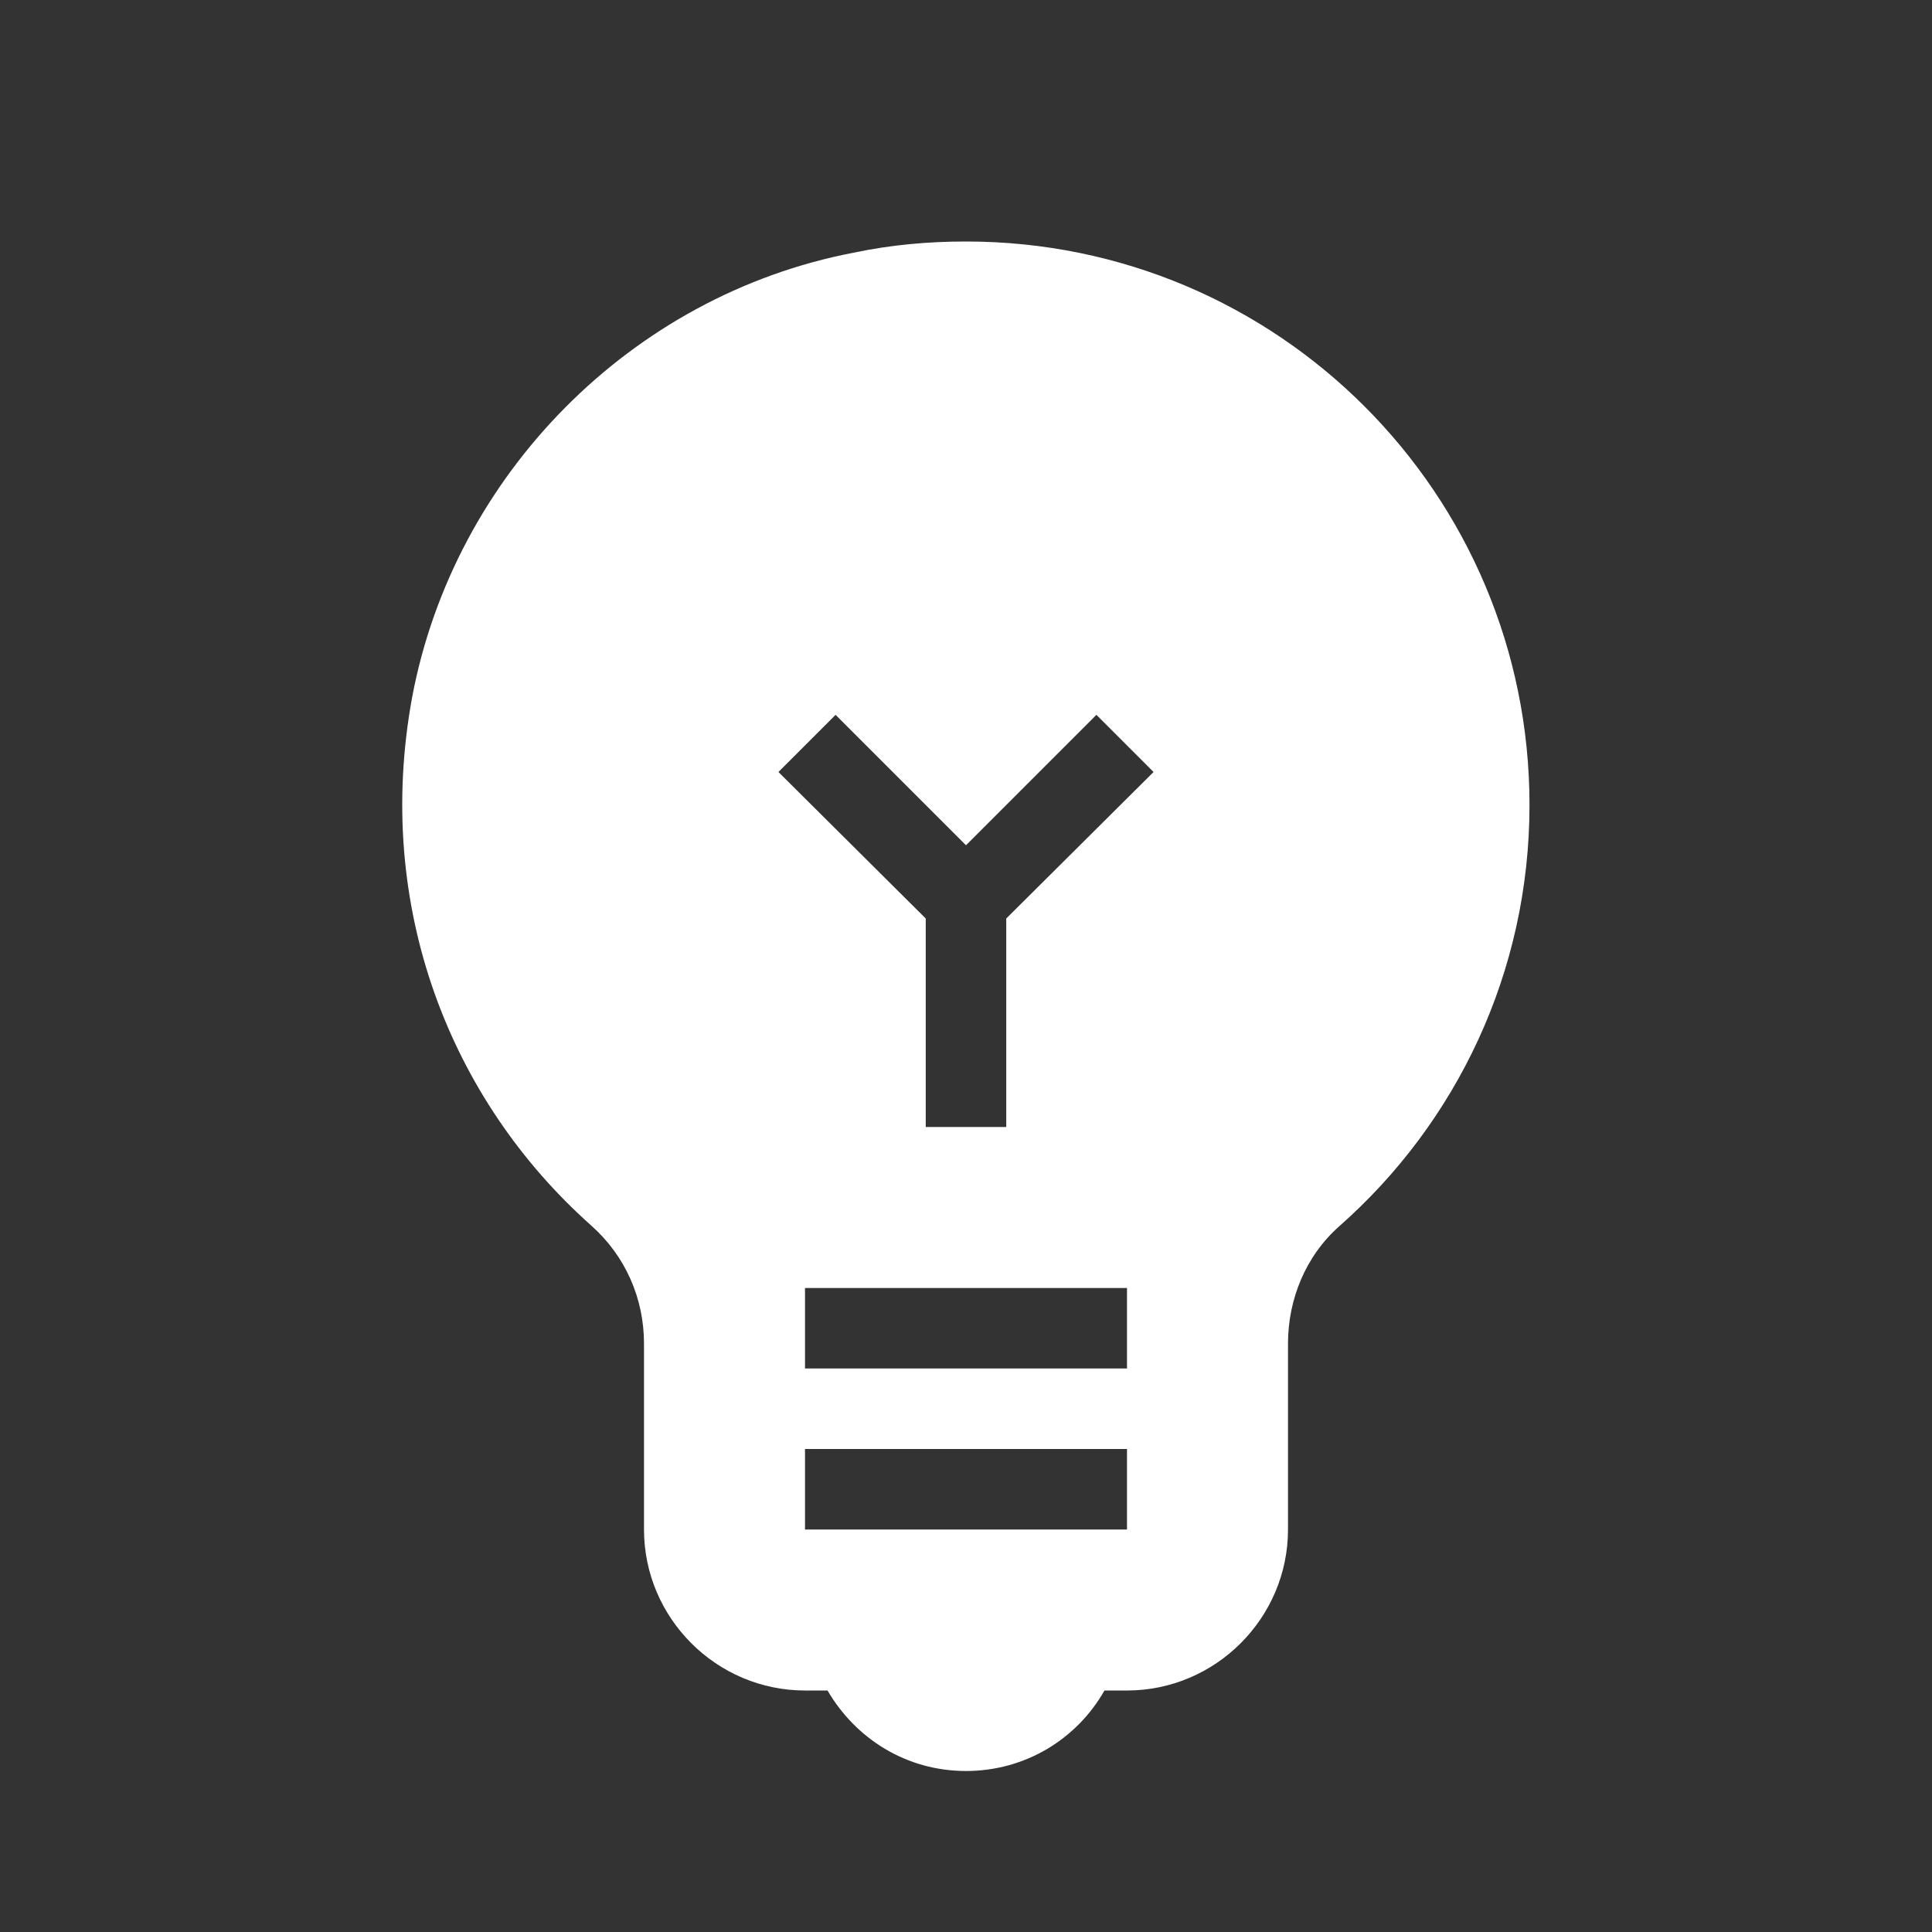 <svg width="48" height="48" viewBox="0 0 48 48" fill="none" xmlns="http://www.w3.org/2000/svg">
<rect x="0" y="0" width="48" height="48" fill="#333333" stroke="none"/>
<g clip-path="url(#clip0_1232_7838)">
<path d="M24 6C23.08 6 22.14 6.08 21.2 6.28C15.68 7.34 11.28 11.8 10.24 17.32C9.28 22.54 11.2 27.34 14.68 30.44C15.54 31.2 16 32.26 16 33.38V38C16 40.2 17.8 42 20 42H20.56C21.26 43.2 22.52 44 24 44C25.48 44 26.76 43.2 27.44 42H28C30.2 42 32 40.2 32 38V33.38C32 32.28 32.44 31.2 33.28 30.46C36.18 27.9 38 24.16 38 20C38 12.26 31.74 6 24 6ZM28 38H20V36H28V38ZM28 34H20V32H28V34ZM25 22.82V28H23V22.82L19.34 19.18L20.76 17.76L24 21L27.24 17.76L28.66 19.18L25 22.82Z" fill="white"/>
</g>
<defs>
<clipPath id="clip0_1232_7838">
<rect width="48" height="48" fill="white"/>
</clipPath>
</defs>
</svg>
